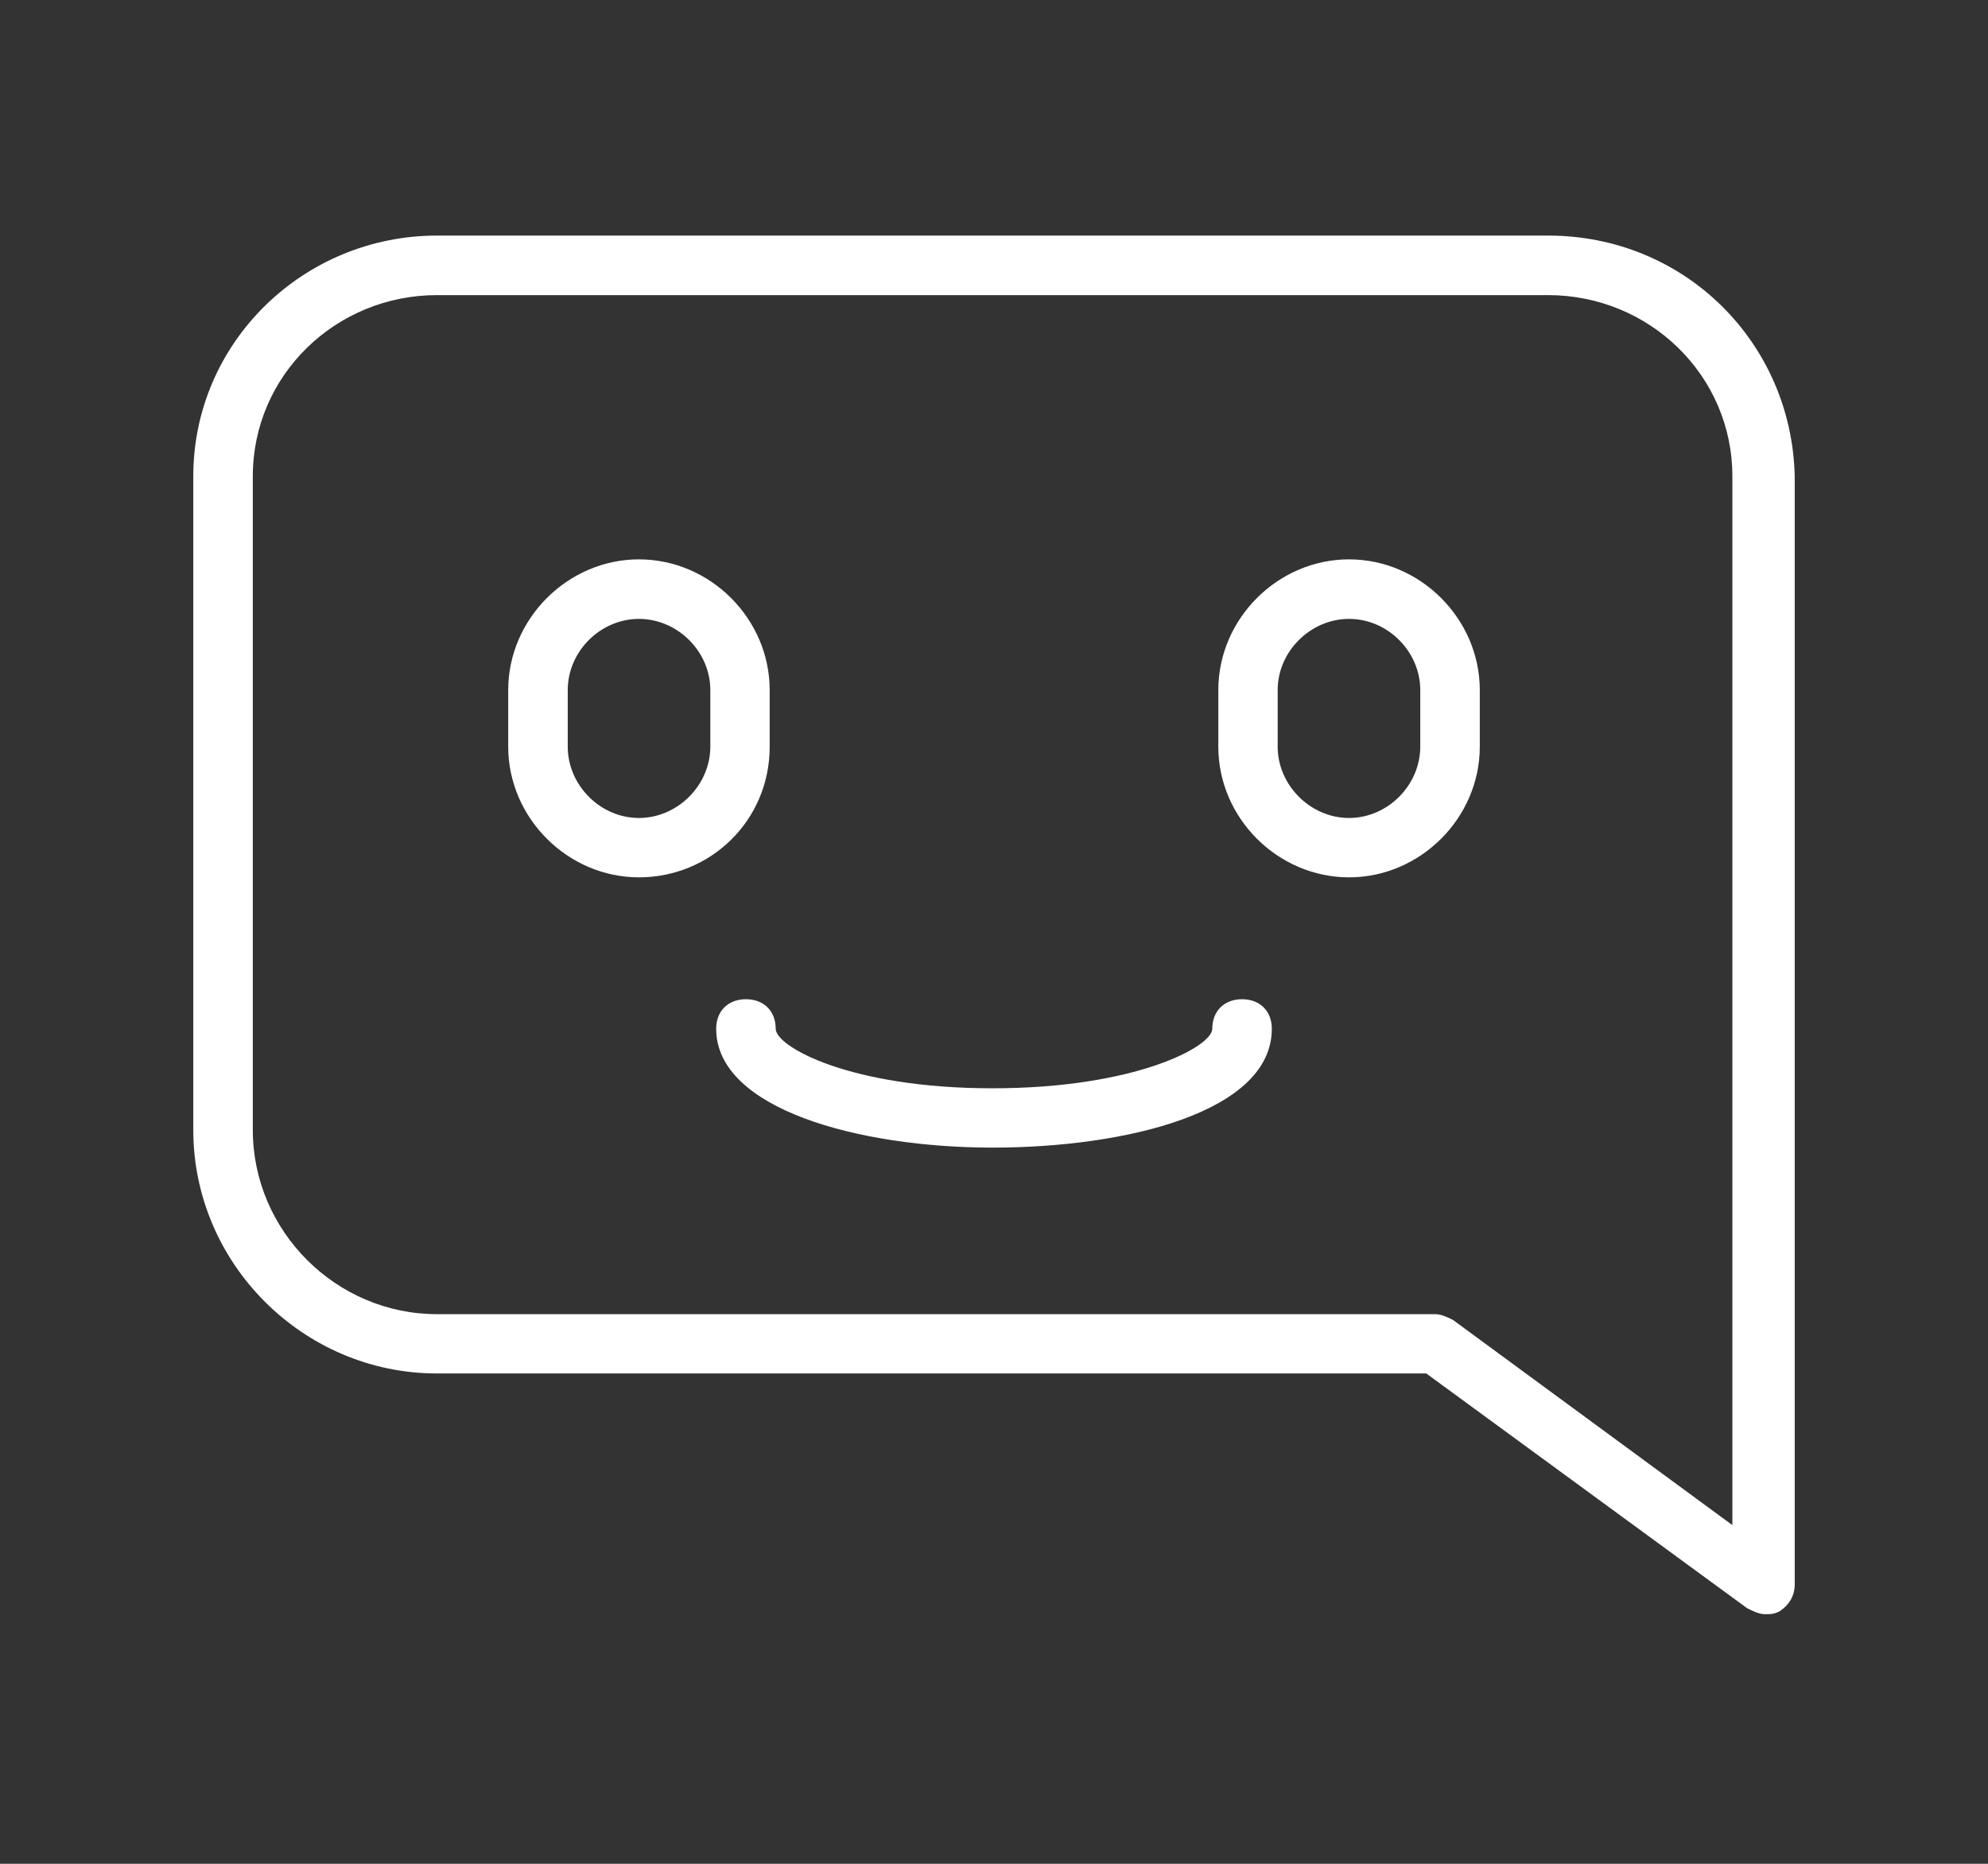 <svg xmlns="http://www.w3.org/2000/svg" xmlns:xlink="http://www.w3.org/1999/xlink" width="48" viewBox="0 0 36 33.75" height="45" preserveAspectRatio="xMidYMid meet"><rect x="0" y="0" width="36" height="33.75" fill="#333333" stroke="none"/><defs><clipPath id="e3ed6a4fb7"><path d="M 3.484 4.266 L 32.516 4.266 L 32.516 29.578 L 3.484 29.578 Z M 3.484 4.266 " clip-rule="nonzero"></path></clipPath></defs><g clip-path="url(#e3ed6a4fb7)"><path fill="#ffffff" d="M 28.035 4.266 L 7.914 4.266 C 5.492 4.266 3.5 6.203 3.5 8.625 L 3.5 20.461 C 3.5 22.883 5.492 24.871 7.914 24.871 L 25.828 24.871 L 31.637 29.121 C 31.746 29.176 31.855 29.23 31.961 29.23 C 32.07 29.23 32.121 29.23 32.23 29.176 C 32.391 29.066 32.5 28.906 32.5 28.691 L 32.5 8.625 C 32.445 6.203 30.508 4.266 28.035 4.266 Z M 31.371 27.617 L 26.312 23.902 C 26.203 23.848 26.098 23.797 25.988 23.797 L 7.914 23.797 C 6.082 23.797 4.578 22.289 4.578 20.461 L 4.578 8.625 C 4.578 6.793 6.082 5.344 7.914 5.344 L 28.035 5.344 C 29.863 5.344 31.371 6.793 31.371 8.625 Z M 31.371 27.617 " fill-opacity="1" fill-rule="nonzero"></path></g><path fill="#ffffff" d="M 13.938 13.52 L 13.938 12.496 C 13.938 11.207 12.863 10.129 11.57 10.129 C 10.281 10.129 9.203 11.207 9.203 12.496 L 9.203 13.52 C 9.203 14.812 10.281 15.887 11.57 15.887 C 12.863 15.887 13.938 14.863 13.938 13.52 Z M 12.863 13.52 C 12.863 14.219 12.27 14.812 11.57 14.812 C 10.871 14.812 10.281 14.219 10.281 13.52 L 10.281 12.496 C 10.281 11.797 10.871 11.207 11.57 11.207 C 12.27 11.207 12.863 11.797 12.863 12.496 Z M 12.863 13.52 " fill-opacity="1" fill-rule="nonzero"></path><path fill="#ffffff" d="M 24.43 10.129 C 23.137 10.129 22.062 11.207 22.062 12.496 L 22.062 13.52 C 22.062 14.812 23.137 15.887 24.43 15.887 C 25.719 15.887 26.797 14.812 26.797 13.52 L 26.797 12.496 C 26.797 11.207 25.719 10.129 24.43 10.129 Z M 25.719 13.52 C 25.719 14.219 25.129 14.812 24.43 14.812 C 23.73 14.812 23.137 14.219 23.137 13.52 L 23.137 12.496 C 23.137 11.797 23.73 11.207 24.43 11.207 C 25.129 11.207 25.719 11.797 25.719 12.496 Z M 25.719 13.52 " fill-opacity="1" fill-rule="nonzero"></path><path fill="#ffffff" d="M 22.492 18.094 C 22.168 18.094 21.953 18.309 21.953 18.629 C 21.953 18.953 20.555 19.707 17.973 19.707 C 15.391 19.707 14.047 18.953 14.047 18.629 C 14.047 18.309 13.832 18.094 13.508 18.094 C 13.184 18.094 12.969 18.309 12.969 18.629 C 12.969 20.082 15.551 20.781 17.973 20.781 C 20.395 20.781 23.031 20.137 23.031 18.629 C 23.031 18.309 22.816 18.094 22.492 18.094 Z M 22.492 18.094 " fill-opacity="1" fill-rule="nonzero"></path></svg>